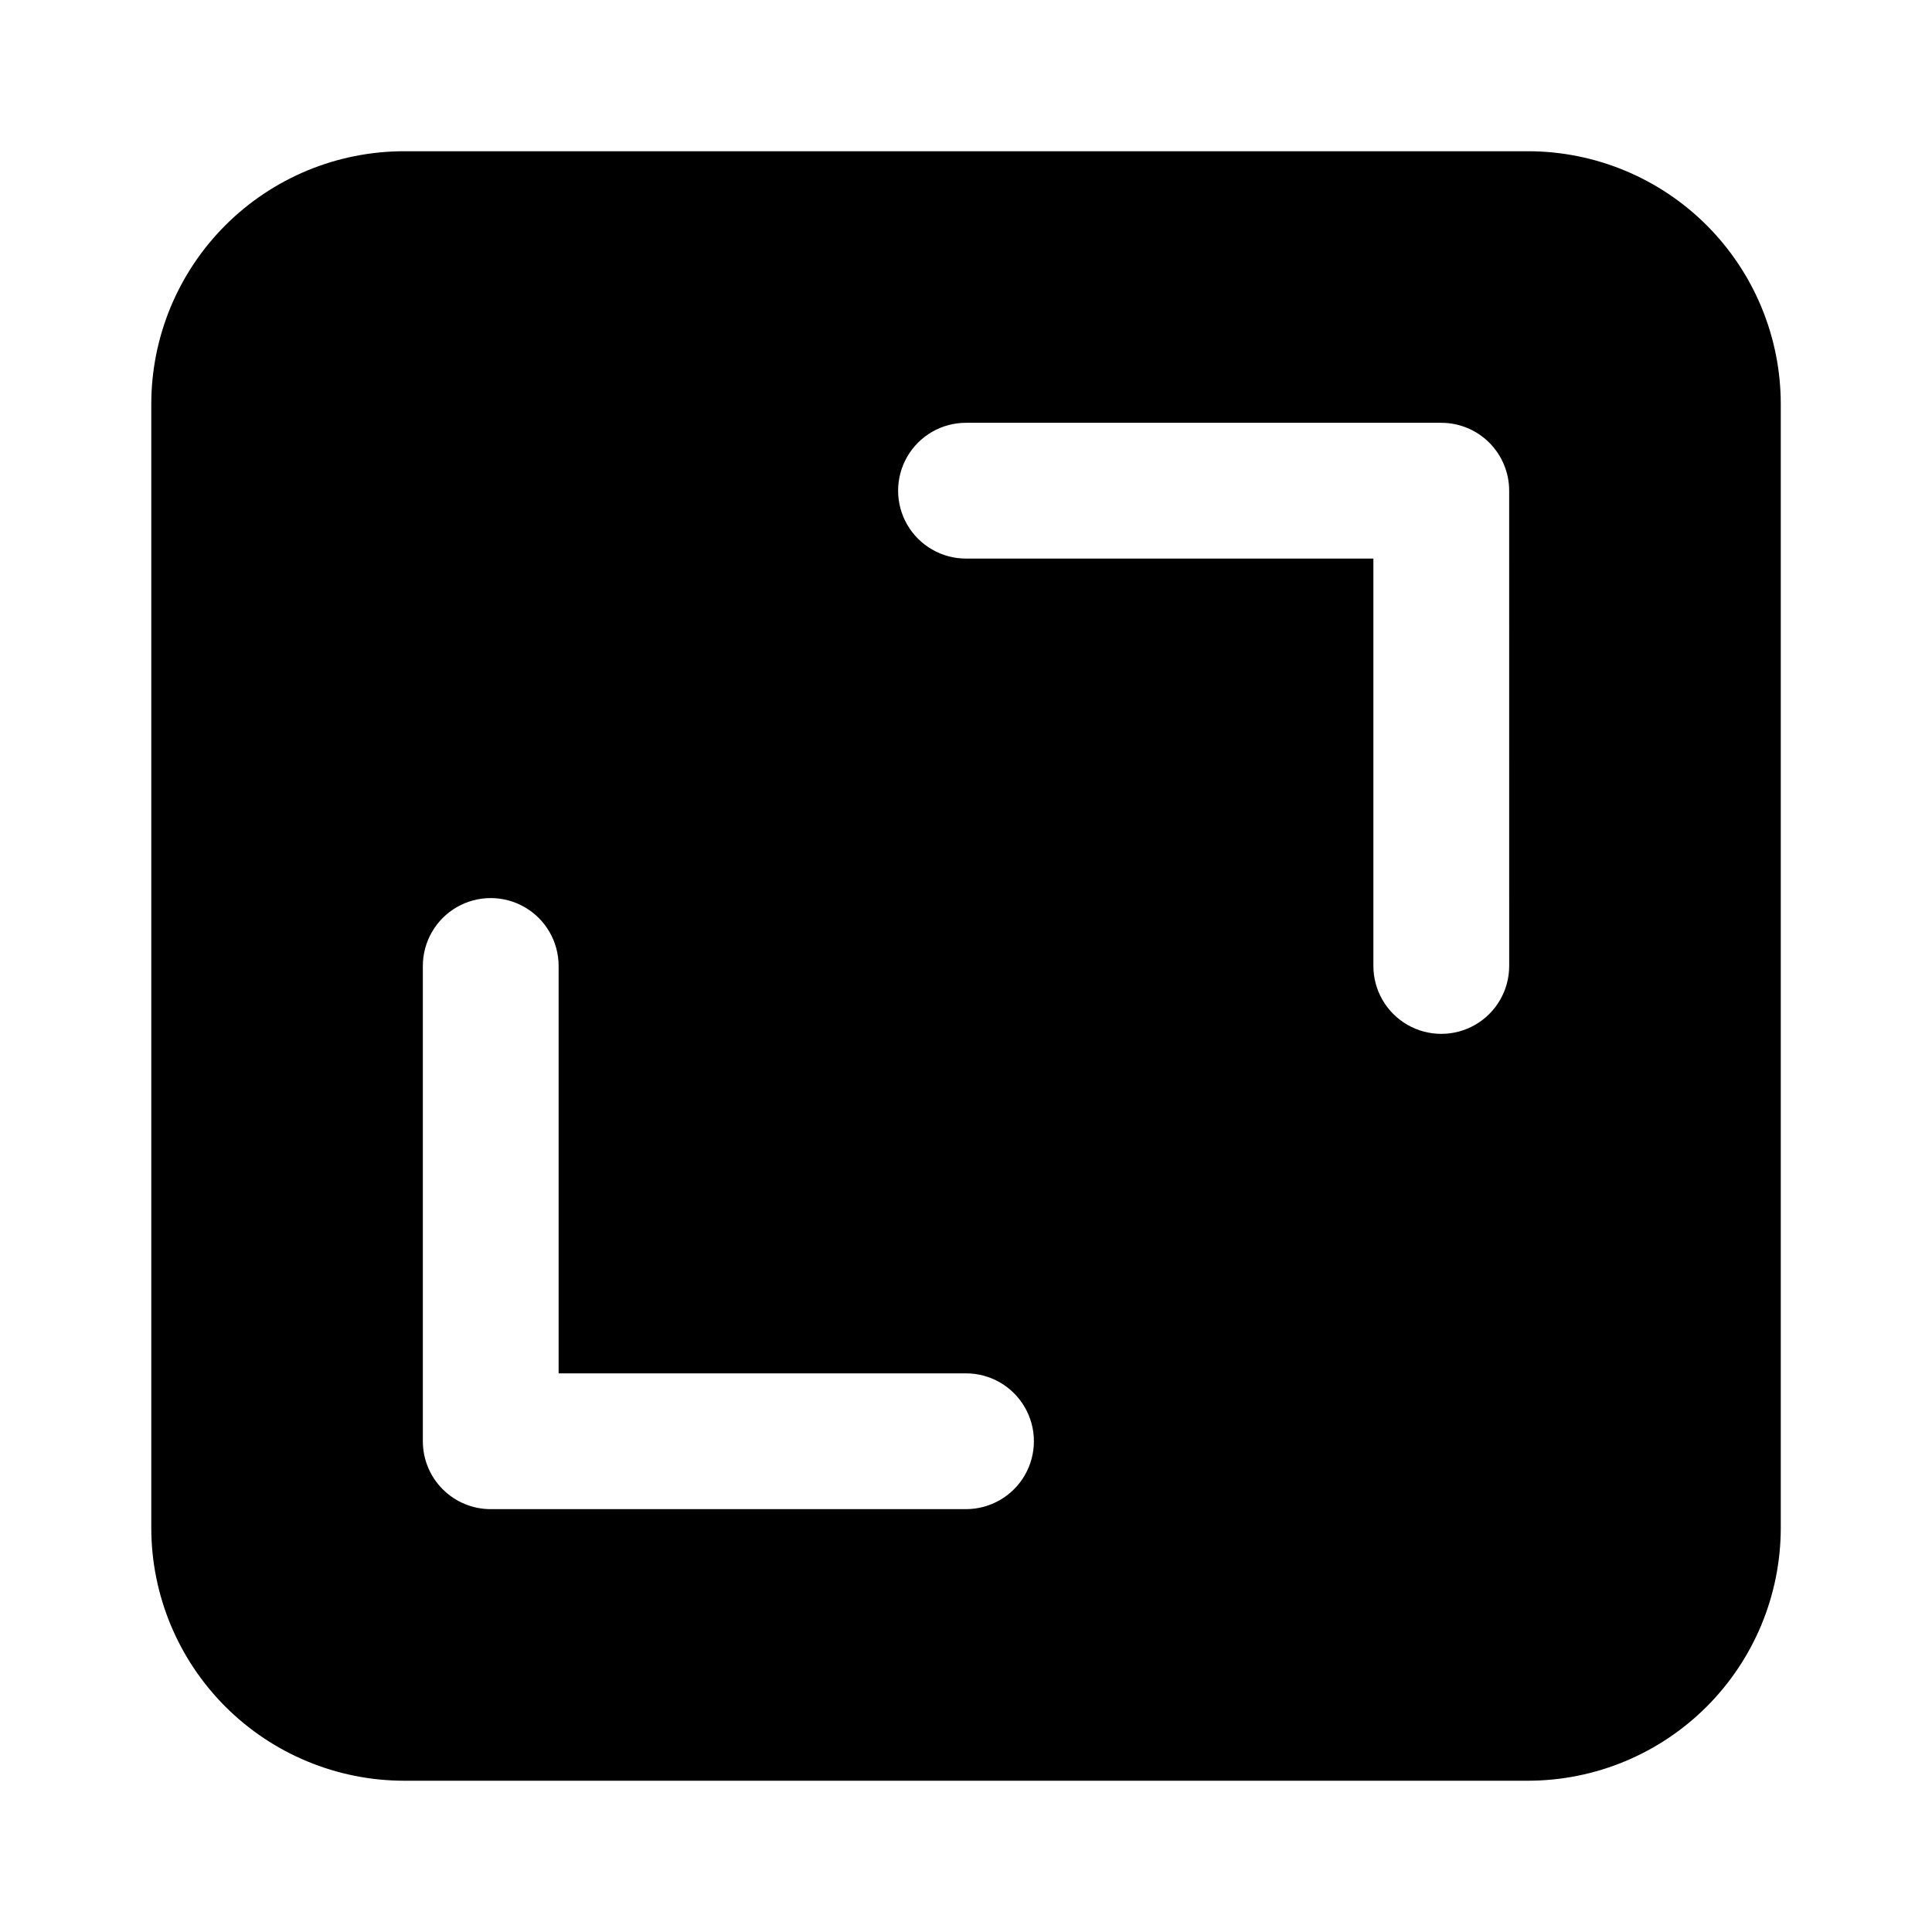 <?xml version="1.0" encoding="UTF-8"?>
<!-- Uploaded to: ICON Repo, www.iconrepo.com, Generator: ICON Repo Mixer Tools -->
<svg fill="#000000" width="800px" height="800px" version="1.1" viewBox="144 144 512 512" xmlns="http://www.w3.org/2000/svg">
 <path d="m548.95 184.08h-297.89c-17.758 0.012-34.785 7.074-47.34 19.629-12.555 12.555-19.617 29.582-19.629 47.34v297.89c0.016 17.758 7.078 34.781 19.633 47.336 12.559 12.555 29.582 19.617 47.336 19.637h297.89c17.758-0.02 34.781-7.082 47.336-19.637s19.617-29.578 19.637-47.336v-297.89c-0.016-17.758-7.074-34.785-19.633-47.34-12.555-12.555-29.582-19.617-47.34-19.629zm-148.95 359.86h-125.95c-4.773 0-9.348-1.898-12.723-5.269-3.375-3.375-5.269-7.953-5.269-12.727v-125.95c0-6.43 3.426-12.371 8.996-15.586 5.566-3.211 12.426-3.211 17.992 0 5.566 3.215 8.996 9.156 8.996 15.586v107.96h107.96v-0.004c6.426 0 12.367 3.43 15.582 8.996 3.215 5.566 3.215 12.426 0 17.996-3.215 5.566-9.156 8.996-15.582 8.996zm143.95-143.95c0 6.426-3.43 12.367-8.996 15.582-5.57 3.215-12.43 3.215-17.996 0-5.566-3.215-8.996-9.156-8.996-15.582v-107.96h-107.96c-6.43 0-12.371-3.43-15.586-8.996-3.211-5.566-3.211-12.426 0-17.992 3.215-5.57 9.156-8.996 15.586-8.996h125.95-0.004c4.773 0 9.352 1.895 12.727 5.269 3.371 3.375 5.269 7.949 5.269 12.723z"/>
</svg>